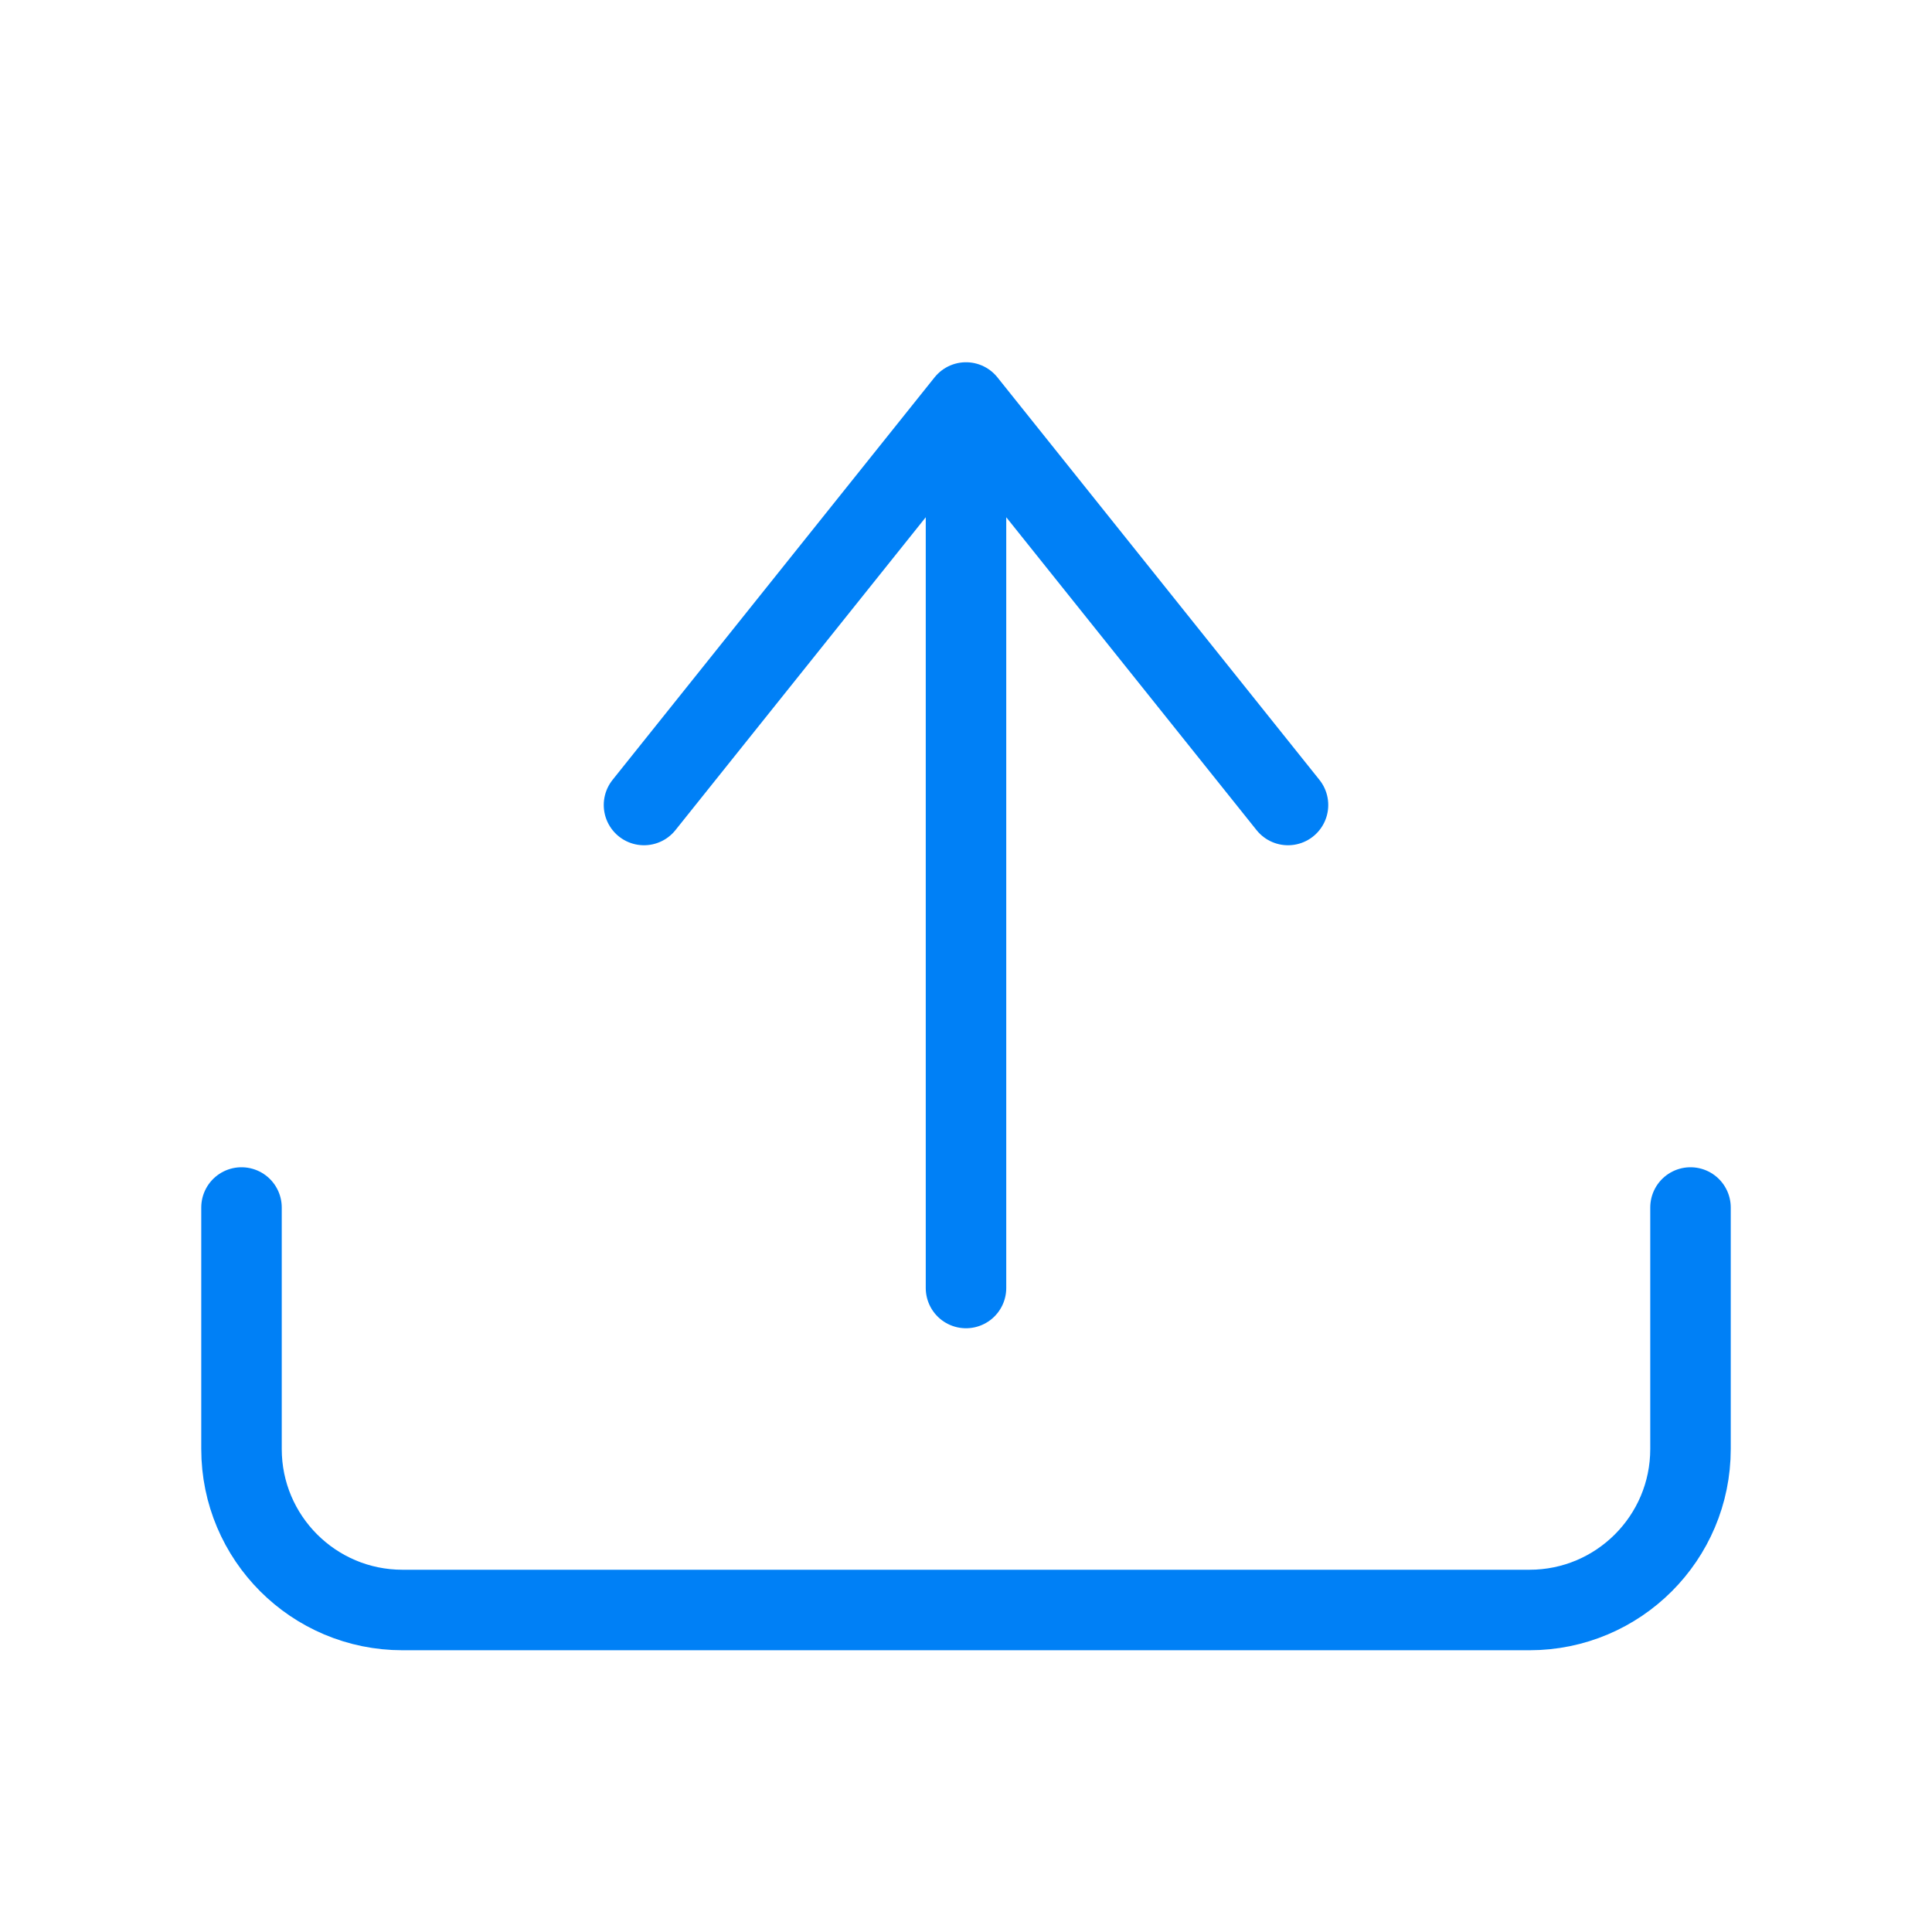 <svg width="48" height="48" viewBox="0 0 48 48" fill="none" xmlns="http://www.w3.org/2000/svg">
<path d="M6 30V36C6 38.209 7.791 40 10 40H38C40.209 40 42 38.209 42 36V30M24 32V10M24 10L16 20M24 10L32 20" stroke="#0080F6" stroke-width="2" stroke-linecap="round" stroke-linejoin="round"/>
</svg>
